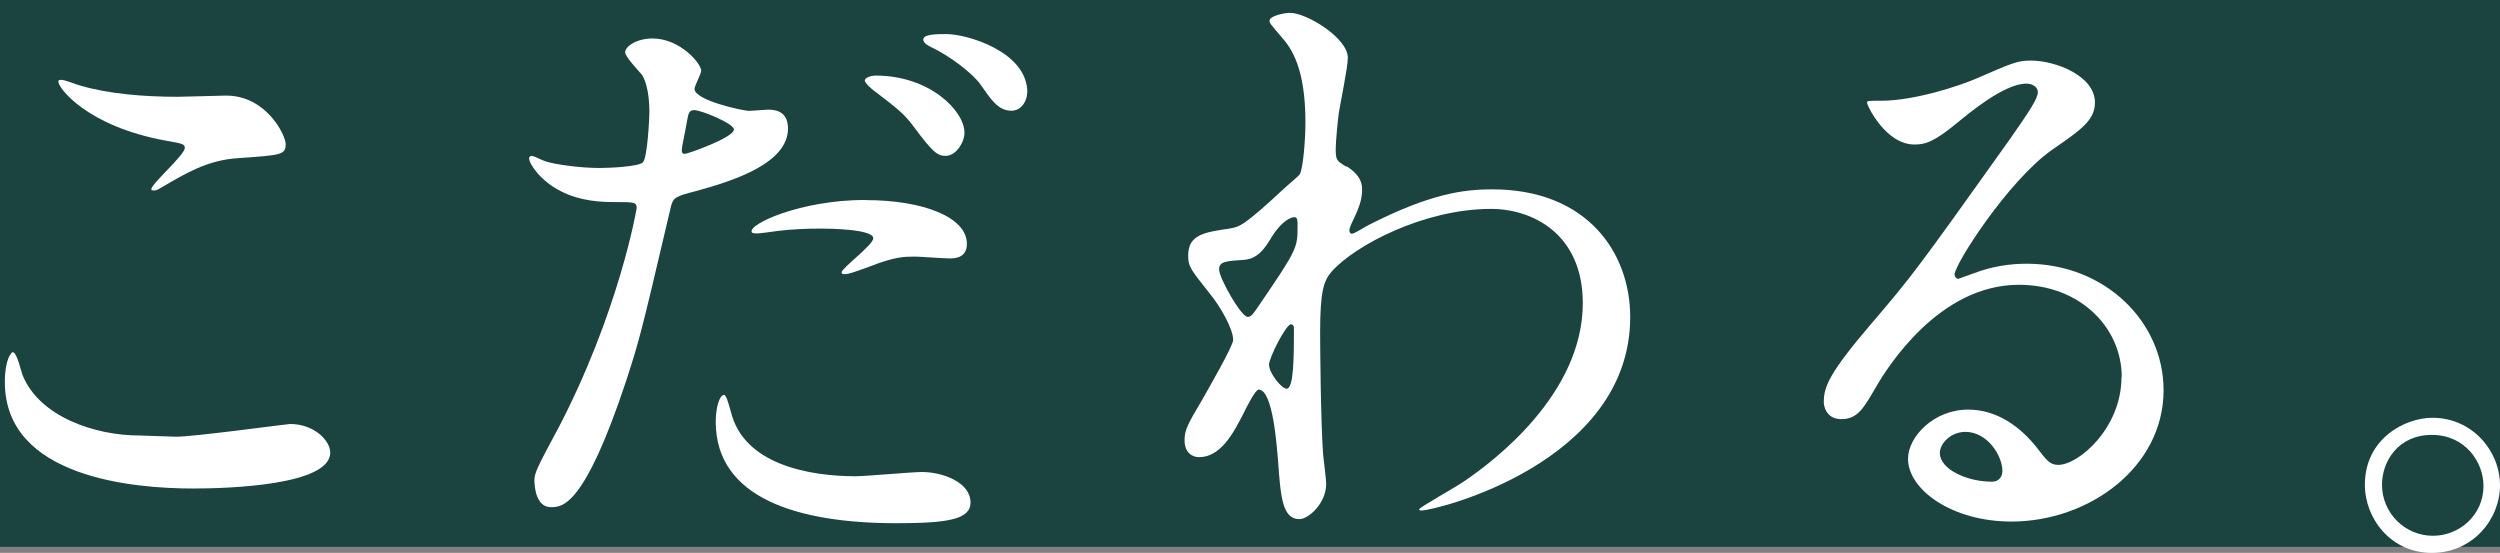 <?xml version="1.0" encoding="UTF-8"?>
<svg id="_レイヤー_2" data-name="レイヤー 2" xmlns="http://www.w3.org/2000/svg" viewBox="0 0 165.04 36.5">
  <rect x="0" y="0" width="165.04" height="36.5" fill="#808080" stroke="none"/>
  <defs>
    <style>
      .cls-1 {
        fill: #1b4441;
      }

      .cls-1, .cls-2 {
        stroke-width: 0px;
      }

      .cls-2 {
        fill: #fff;
      }
    </style>
  </defs>
  <g id="_レイヤー_2-2" data-name="レイヤー 2">
    <g>
      <rect class="cls-1" width="165.04" height="36.1"/>
      <g>
        <path class="cls-2" d="M11.64,28.83c1.2,0,7.31-.84,7.51-.84,1.57,0,2.65,1.08,2.65,1.89,0,2.17-6.82,2.37-9.03,2.37-3.97,0-12.45-.72-12.45-7.03,0-1.53.44-1.97.52-1.97.28,0,.56,1.29.64,1.49,1.12,2.81,4.86,4.01,7.71,4.01.28,0,2.05.08,2.45.08ZM11.76,6.39c.48,0,2.73-.08,3.17-.08,2.65,0,3.93,2.61,3.93,3.21,0,.72-.36.72-3.13.92-2.05.12-3.53,1.04-5.06,1.93-.4.24-.4.2-.56.2-.04,0-.12,0-.12-.08,0-.36,2.21-2.25,2.21-2.73,0-.24-.12-.28-1.28-.48-5.22-.96-7.07-3.49-7.07-3.89,0-.12.12-.12.2-.12.24,0,1.12.36,1.32.4,1.81.52,4.1.72,6.38.72Z"/>
        <path class="cls-2" d="M36.73,28.51c4.13-7.83,5.3-14.73,5.3-14.77,0-.4-.16-.4-1.44-.4-.84,0-2.25-.04-3.57-.72-1.28-.64-2.09-1.77-2.09-2.17,0-.12.12-.16.16-.16.16,0,.76.32.92.36.6.2,2.25.44,3.57.44.6,0,2.53-.08,2.85-.36.32-.28.44-3.01.44-3.29,0-.32,0-1.69-.48-2.49-.16-.2-1.12-1.2-1.12-1.49,0-.4.76-.92,1.81-.92,1.81,0,3.21,1.65,3.21,2.13,0,.2-.44,1-.44,1.2,0,.76,3.21,1.45,3.61,1.45.16,0,1.04-.08,1.24-.08.32,0,1.32,0,1.32,1.24,0,2.25-3.41,3.41-6.06,4.13-1.37.36-1.53.4-1.69,1.12-2.05,8.75-2.09,8.79-2.93,11.4-2.77,8.35-4.22,8.35-4.98,8.35-.96,0-1.08-1.32-1.08-1.77,0-.48.2-.88,1.45-3.21ZM45.2,10.16c.2,0,3.25-1.08,3.25-1.61,0-.4-2.17-1.28-2.61-1.28-.24,0-.36.08-.44.48-.16.8-.16.92-.36,1.89-.04.28-.08.52.16.52ZM48.25,27.18c.84,3.49,5.18,4.26,8.23,4.26.68,0,3.73-.28,4.38-.28,1.37,0,3.21.68,3.21,2.01,0,1.12-1.49,1.37-4.9,1.37-6.5,0-11.92-1.65-11.92-6.7,0-.92.24-1.77.56-1.77.16,0,.4,1,.44,1.12ZM57.13,13.21c3.81,0,6.7,1.12,6.7,2.89,0,.96-.84.96-1.16.96-.36,0-1.93-.12-2.25-.12-.72,0-1.33,0-2.97.64-1,.36-1.4.52-1.69.52-.08,0-.2,0-.2-.12,0-.28,2.09-1.81,2.09-2.25,0-.6-2.85-.64-3.45-.64-.88,0-1.97.04-2.89.16-.24.04-1.16.16-1.32.16-.12,0-.32,0-.36-.08-.28-.52,3.21-2.13,7.51-2.13ZM63.67,8.76c0,.64-.56,1.53-1.24,1.53-.56,0-.88-.28-2.05-1.85-.68-.92-1.04-1.2-2.73-2.49-.16-.12-.56-.48-.56-.64s.36-.32.72-.32c3.57,0,5.86,2.33,5.86,3.77ZM67.81,6.11c0,.52-.36,1.2-1.04,1.2-.88,0-1.36-.76-2.01-1.69-.52-.76-2.05-1.93-3.33-2.53-.4-.2-.48-.36-.48-.48,0-.36.92-.36,1.53-.36,1.36,0,5.34,1.16,5.34,3.85Z"/>
        <path class="cls-2" d="M88.88,10.97c1.04.64,1.04,1.28,1.04,1.57,0,.68-.24,1.24-.56,1.93-.12.24-.28.56-.28.76,0,.12.08.2.16.2.2,0,.96-.52,1.16-.6,3.97-2.01,6.14-2.33,8.11-2.33,6.26,0,9.11,4.17,9.11,8.43,0,9.63-12.85,12.77-13.77,12.77-.08,0-.16,0-.16-.08,0-.12,2.53-1.53,2.97-1.85,2.01-1.36,7.83-5.78,7.83-11.76,0-4.58-3.33-6.22-6.06-6.22-4.42,0-8.99,2.41-10.52,4.14-.52.6-.76,1.28-.76,4.01,0,.88.04,5.98.2,8.11.04.32.2,1.65.2,1.89,0,1.28-1.16,2.33-1.77,2.33-1.12,0-1.24-1.45-1.41-3.89-.08-.84-.32-4.66-1.28-4.66-.2,0-.72,1-1.04,1.65-.6,1.17-1.45,2.81-2.89,2.81-.48,0-.96-.32-.96-1.12,0-.68.2-1.04,1.2-2.73.4-.72,2.01-3.49,2.01-3.89,0-.72-.84-2.21-1.57-3.09-1.28-1.61-1.4-1.77-1.4-2.49,0-1.37,1.08-1.53,2.73-1.77.68-.12.92-.16,3.61-2.65.2-.2,1-.84,1.04-.96.2-.4.36-2.17.36-3.41,0-3.57-.92-4.9-1.61-5.66-.68-.8-.76-.88-.76-1.04,0-.32.96-.52,1.36-.52,1.08,0,3.81,1.65,3.81,2.97,0,.6-.52,3.13-.6,3.65-.08.64-.2,1.89-.2,2.33,0,.76.04.8.68,1.2ZM83.9,15.74c-.36.56-.8,1.32-1.73,1.41-1.28.08-1.69.12-1.69.64,0,.56,1.45,3.13,1.89,3.13.24,0,.36-.2.8-.84,2.49-3.65,2.49-3.73,2.49-5.18,0-.32,0-.52-.16-.56-.24-.04-.92.24-1.61,1.41ZM83.78,24.09c0,.52.8,1.57,1.16,1.57.48,0,.48-2.17.48-4.01,0-.16-.08-.24-.2-.24-.32,0-1.45,2.21-1.45,2.69Z"/>
        <path class="cls-2" d="M140.07,24.9c0-3.29-2.77-6.1-6.79-6.1-5.3,0-8.71,5.5-9.43,6.74-.8,1.37-1.2,2.13-2.29,2.13-.96,0-1.16-.8-1.16-1.12,0-1,.32-1.89,3.17-5.22,2.61-3.05,3.01-3.57,9.07-12.08,1.32-1.89,1.89-2.73,1.89-3.17,0-.28-.28-.56-.76-.56-1.48,0-3.85,2.01-4.54,2.57-1.61,1.33-2.17,1.45-2.85,1.45-1.89,0-3.13-2.57-3.13-2.77,0-.12.12-.12.96-.12,2.13,0,5.1-.96,6.22-1.45,2.49-1.08,2.77-1.2,3.65-1.2,1.61,0,4.22,1,4.22,2.77,0,1.16-.92,1.81-2.85,3.13-2.89,2.05-6.42,7.55-6.42,8.23,0,.12.12.28.24.28.24-.08.76-.28,1-.36,1.28-.48,2.41-.64,3.53-.64,5.14,0,9.03,3.81,9.03,8.35,0,5.1-4.94,8.67-10.04,8.67-3.97,0-6.83-2.13-6.83-4.14,0-1.45,1.69-3.25,3.97-3.25,1.89,0,3.45,1.12,4.58,2.57.56.72.8,1.08,1.36,1.08,1.37,0,4.18-2.45,4.18-5.78ZM129.75,28.51c-.96,0-1.69.76-1.69,1.4,0,1.04,1.73,1.89,3.45,1.89.4,0,.68-.28.68-.72,0-.96-.96-2.57-2.45-2.57Z"/>
        <path class="cls-2" d="M165.04,32.04c0,2.25-1.81,4.46-4.5,4.46s-4.42-2.25-4.42-4.5c0-3.05,2.65-4.42,4.46-4.42,2.61,0,4.46,2.17,4.46,4.46ZM157.25,32c0,1.85,1.49,3.37,3.37,3.37,1.73,0,3.33-1.36,3.33-3.29,0-1.57-1.2-3.37-3.41-3.37s-3.29,1.73-3.29,3.29Z"/>
      </g>
    </g>
  </g>
</svg>